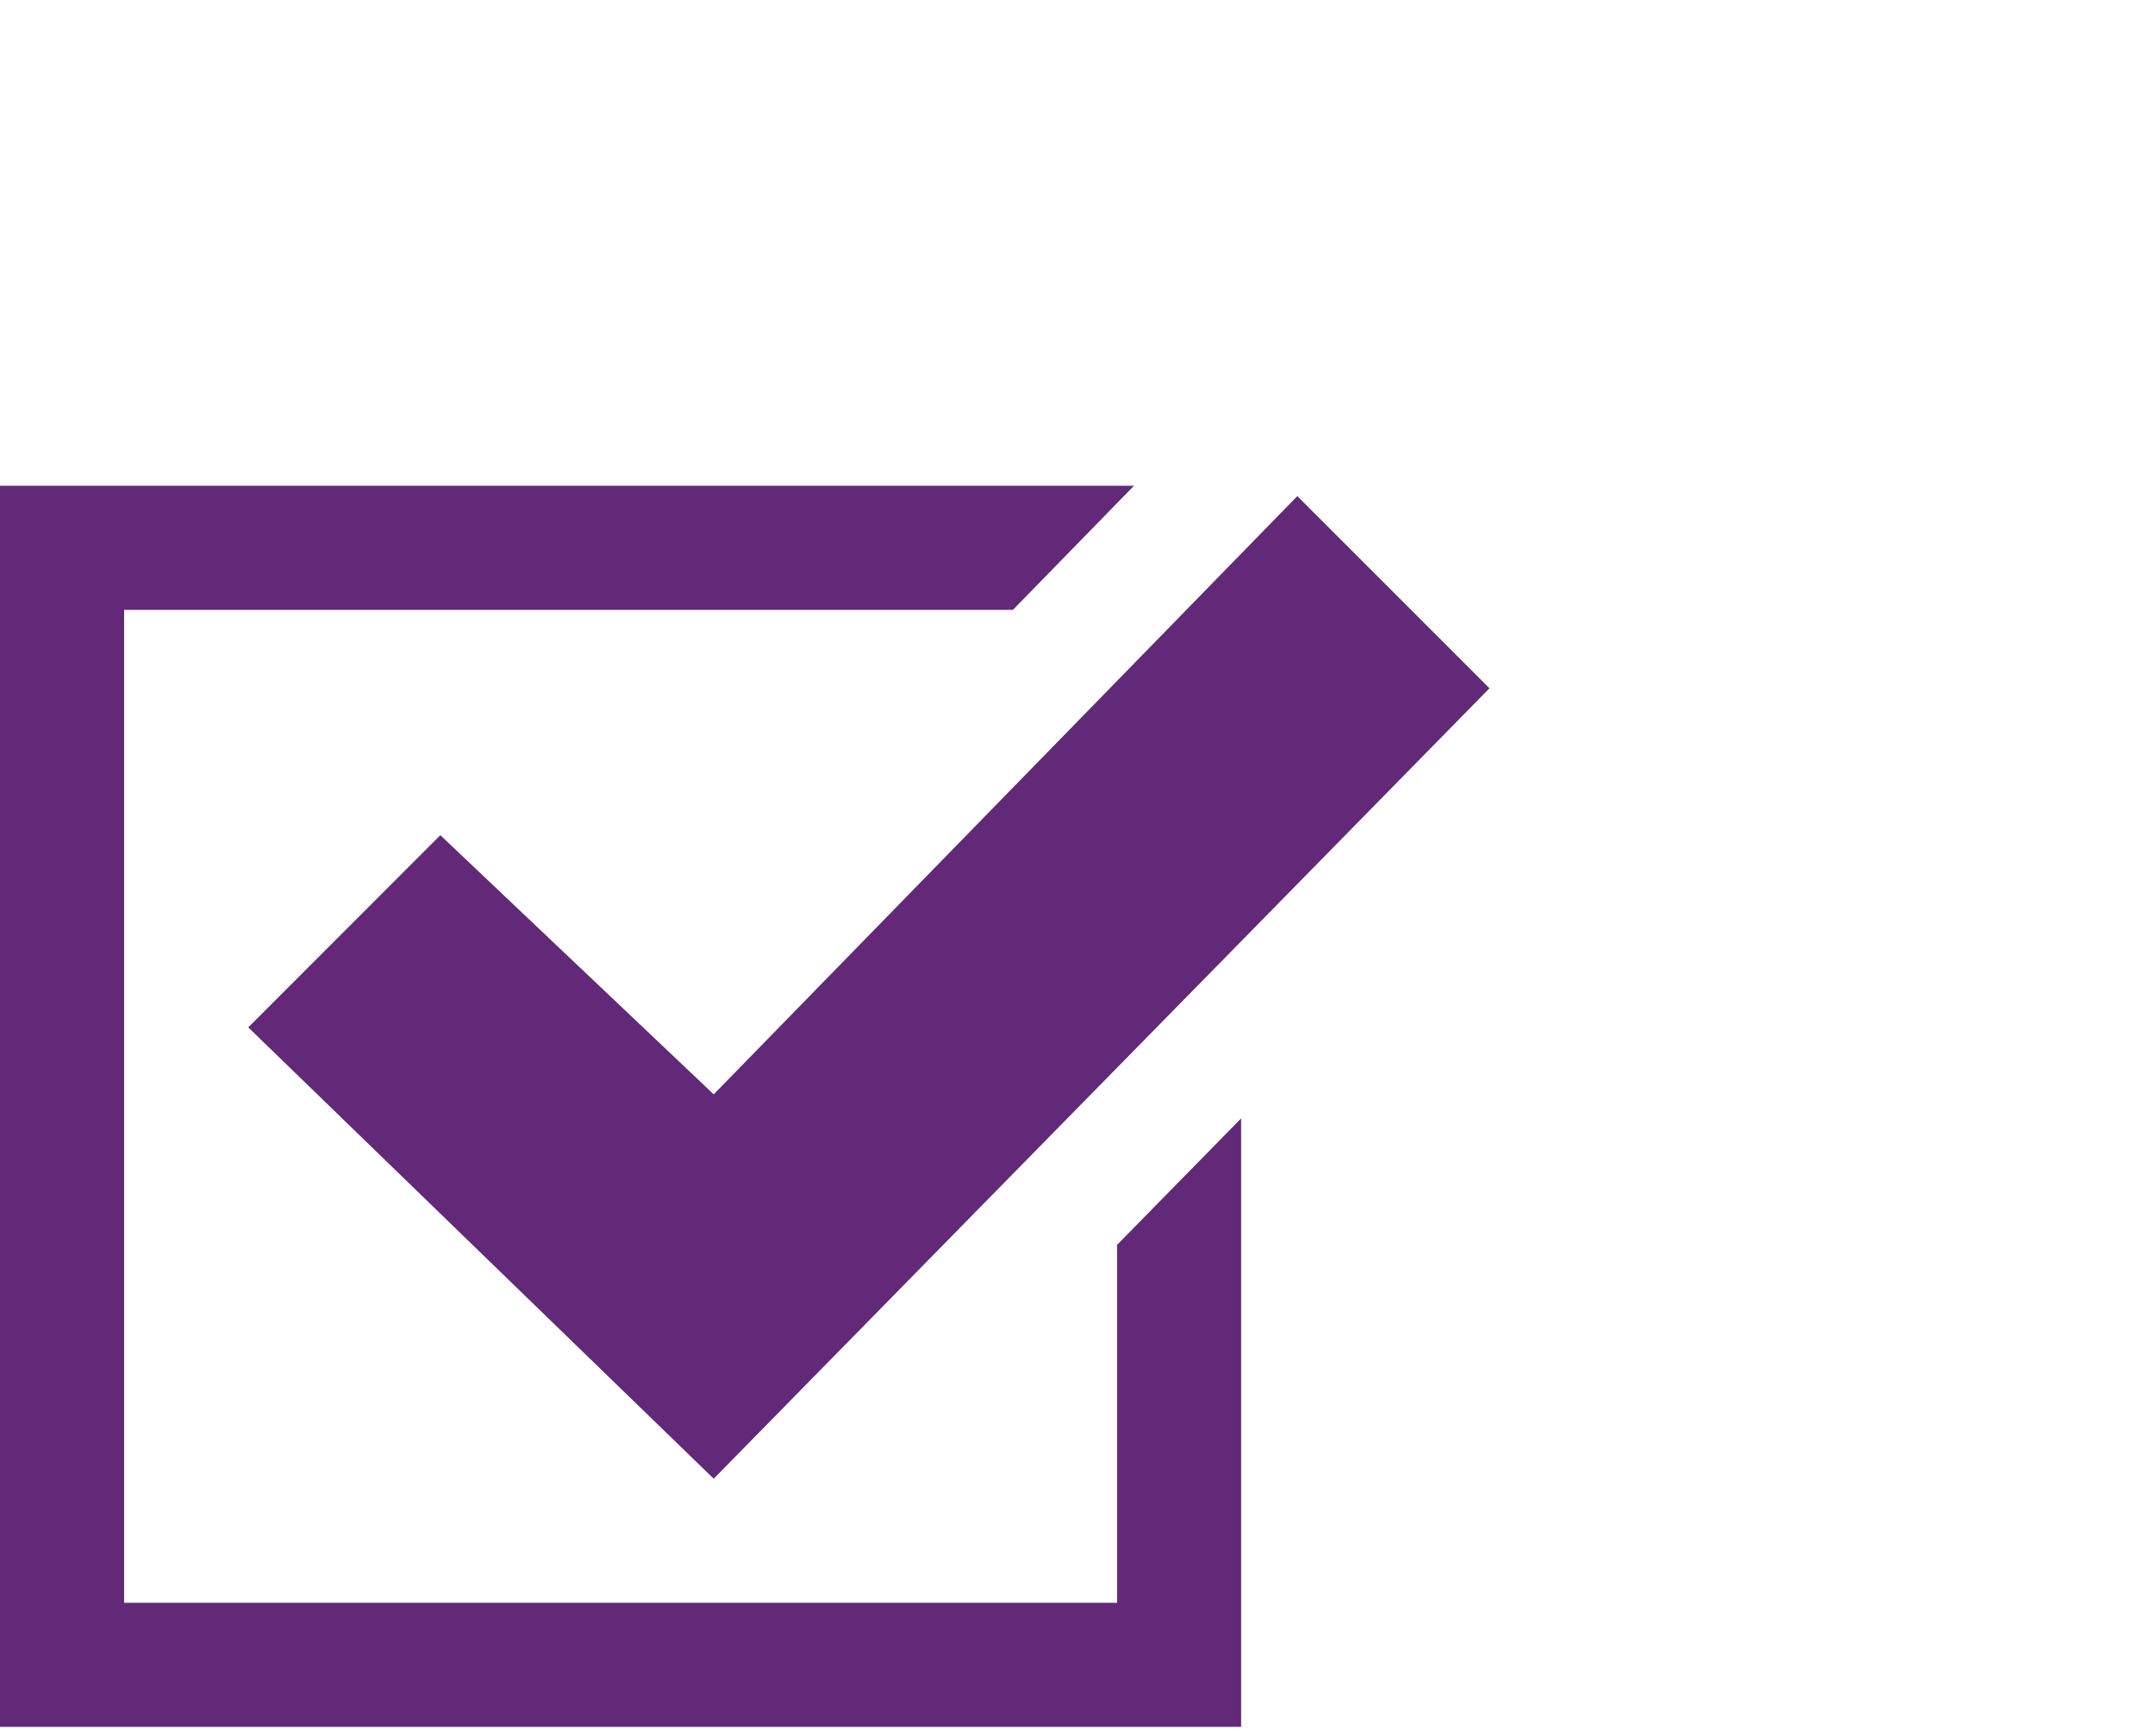 <svg xmlns="http://www.w3.org/2000/svg" width="108" height="87" viewBox="0 0 108 87"><g id="Gruppe_107" data-name="Gruppe 107" transform="translate(-1765 -9271)"><g id="Gruppe_106" data-name="Gruppe 106"><rect id="Rechteck_333" data-name="Rechteck 333" width="108" height="87" transform="translate(1765 9271)" fill="none"></rect><g id="Gruppe_105" data-name="Gruppe 105" transform="translate(2 149.897)"><path id="iconmonstr-check-mark-13" d="M62.2,33.706V64.2H0V2H56.83L50.762,8.22H6.22V57.984H55.984V40.044ZM65.016,2.519,35.768,32.5l-13.7-12.988-9.626,9.632L35.768,51.764,74.646,12.149,65.016,2.519Z" transform="translate(1763 9143.449)" fill="#622978"></path></g></g></g></svg>